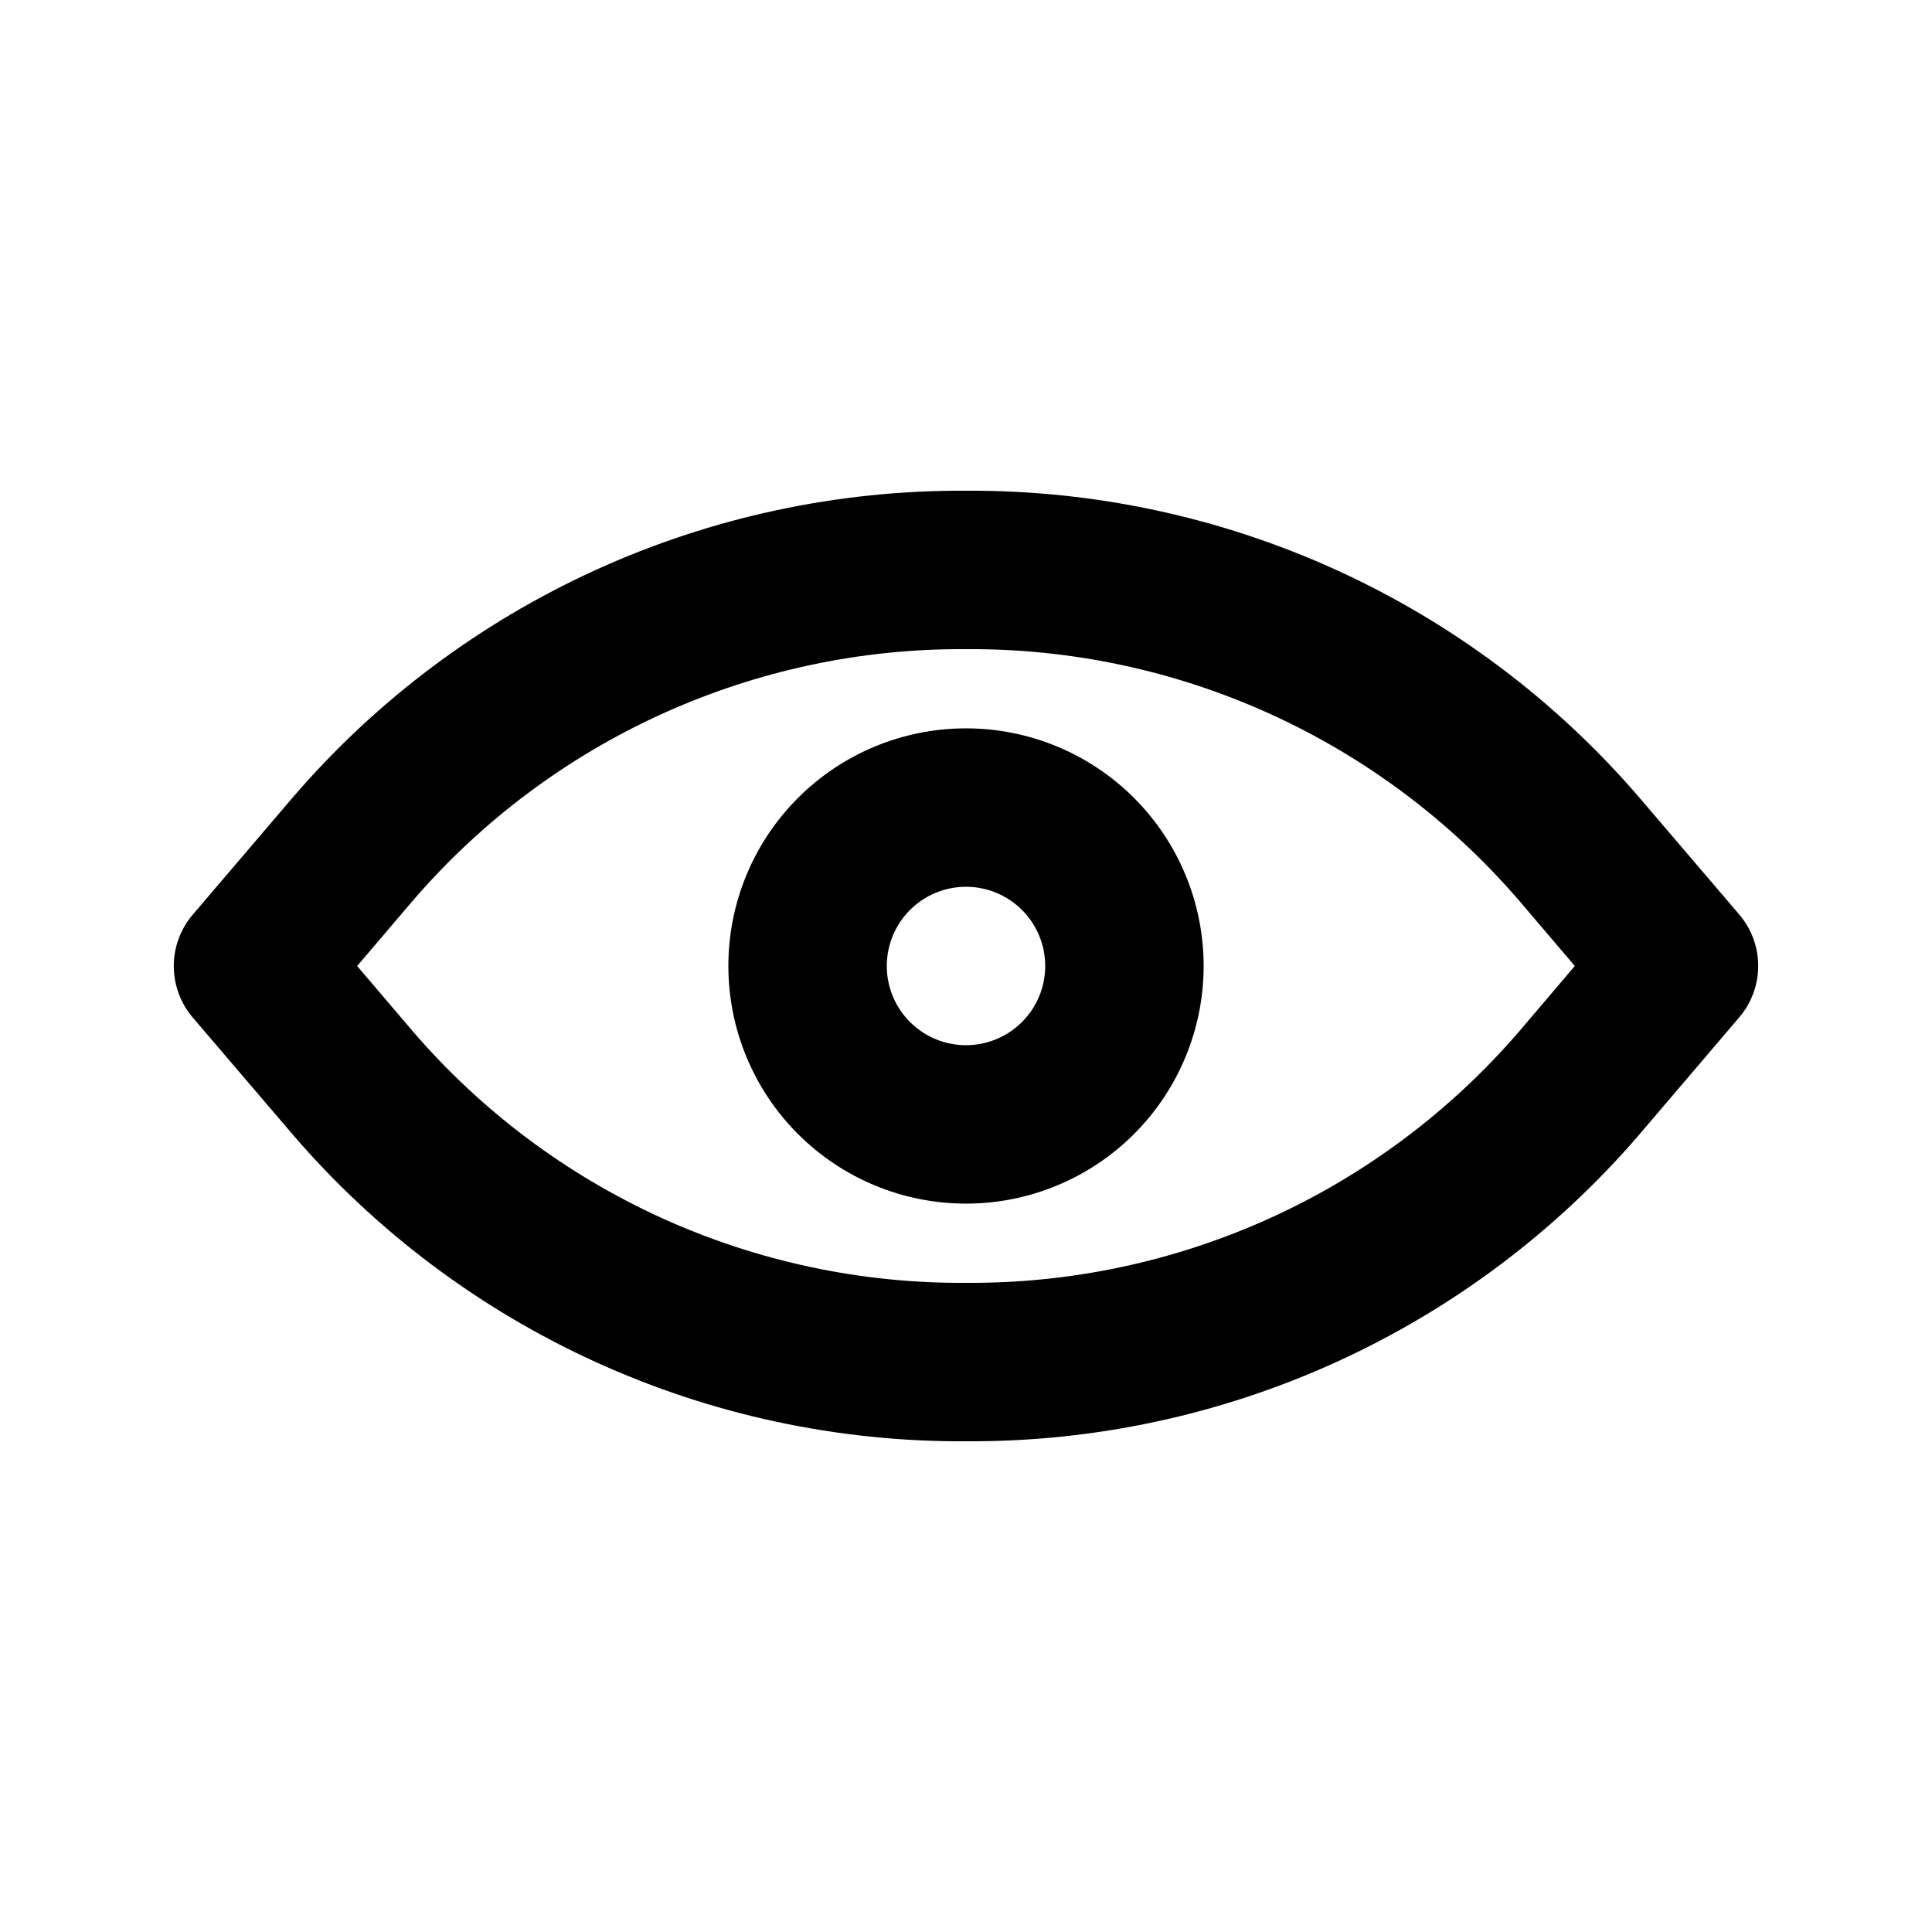 <?xml version="1.0" encoding="UTF-8"?>
<!-- The Best Svg Icon site in the world: iconSvg.co, Visit us! https://iconsvg.co -->
<svg fill="#000000" width="800px" height="800px" version="1.1" viewBox="144 144 512 512" xmlns="http://www.w3.org/2000/svg">
 <g>
  <path d="m578.43 355.35c-22.066-25.676-49.457-46.25-80.266-60.289-30.812-14.039-64.309-21.207-98.164-21.012-33.859-0.195-67.355 6.973-98.164 21.012-30.812 14.039-58.203 34.613-80.27 60.289l-26.473 31.027c-3.25 3.801-5.039 8.641-5.039 13.645 0 5.004 1.789 9.844 5.039 13.645l26.473 30.984c22.066 25.68 49.457 46.25 80.27 60.289 30.809 14.039 64.305 21.211 98.164 21.012 33.855 0.195 67.348-6.973 98.156-21.008 30.812-14.031 58.203-34.598 80.273-60.273l26.473-31.047c3.254-3.801 5.039-8.641 5.039-13.645 0-5.004-1.785-9.84-5.039-13.645zm-31.93 62.094h0.004c-18.145 21.043-40.641 37.887-65.938 49.375-25.297 11.484-52.785 17.336-80.566 17.148-27.785 0.191-55.277-5.664-80.574-17.152-25.297-11.492-47.793-28.344-65.93-49.391l-14.844-17.422 14.84-17.422 0.004-0.004c18.141-21.043 40.637-37.895 65.934-49.383 25.297-11.492 52.785-17.348 80.57-17.16 27.781-0.191 55.273 5.664 80.57 17.152 25.297 11.492 47.793 28.344 65.934 49.391l14.84 17.422z"/>
  <path d="m400 337.02c-16.703 0-32.723 6.633-44.531 18.445-11.812 11.809-18.445 27.828-18.445 44.531 0 16.699 6.633 32.719 18.445 44.531 11.809 11.809 27.828 18.445 44.531 18.445 16.699 0 32.719-6.637 44.531-18.445 11.809-11.812 18.445-27.832 18.445-44.531 0-16.703-6.637-32.723-18.445-44.531-11.812-11.812-27.832-18.445-44.531-18.445zm0 83.969c-5.57 0-10.91-2.215-14.844-6.148-3.938-3.938-6.148-9.277-6.148-14.844 0-5.57 2.211-10.91 6.148-14.844 3.934-3.938 9.273-6.148 14.844-6.148 5.566 0 10.906 2.211 14.844 6.148 3.934 3.934 6.148 9.273 6.148 14.844 0 5.566-2.215 10.906-6.148 14.844-3.938 3.934-9.277 6.148-14.844 6.148z"/>
 </g>
</svg>